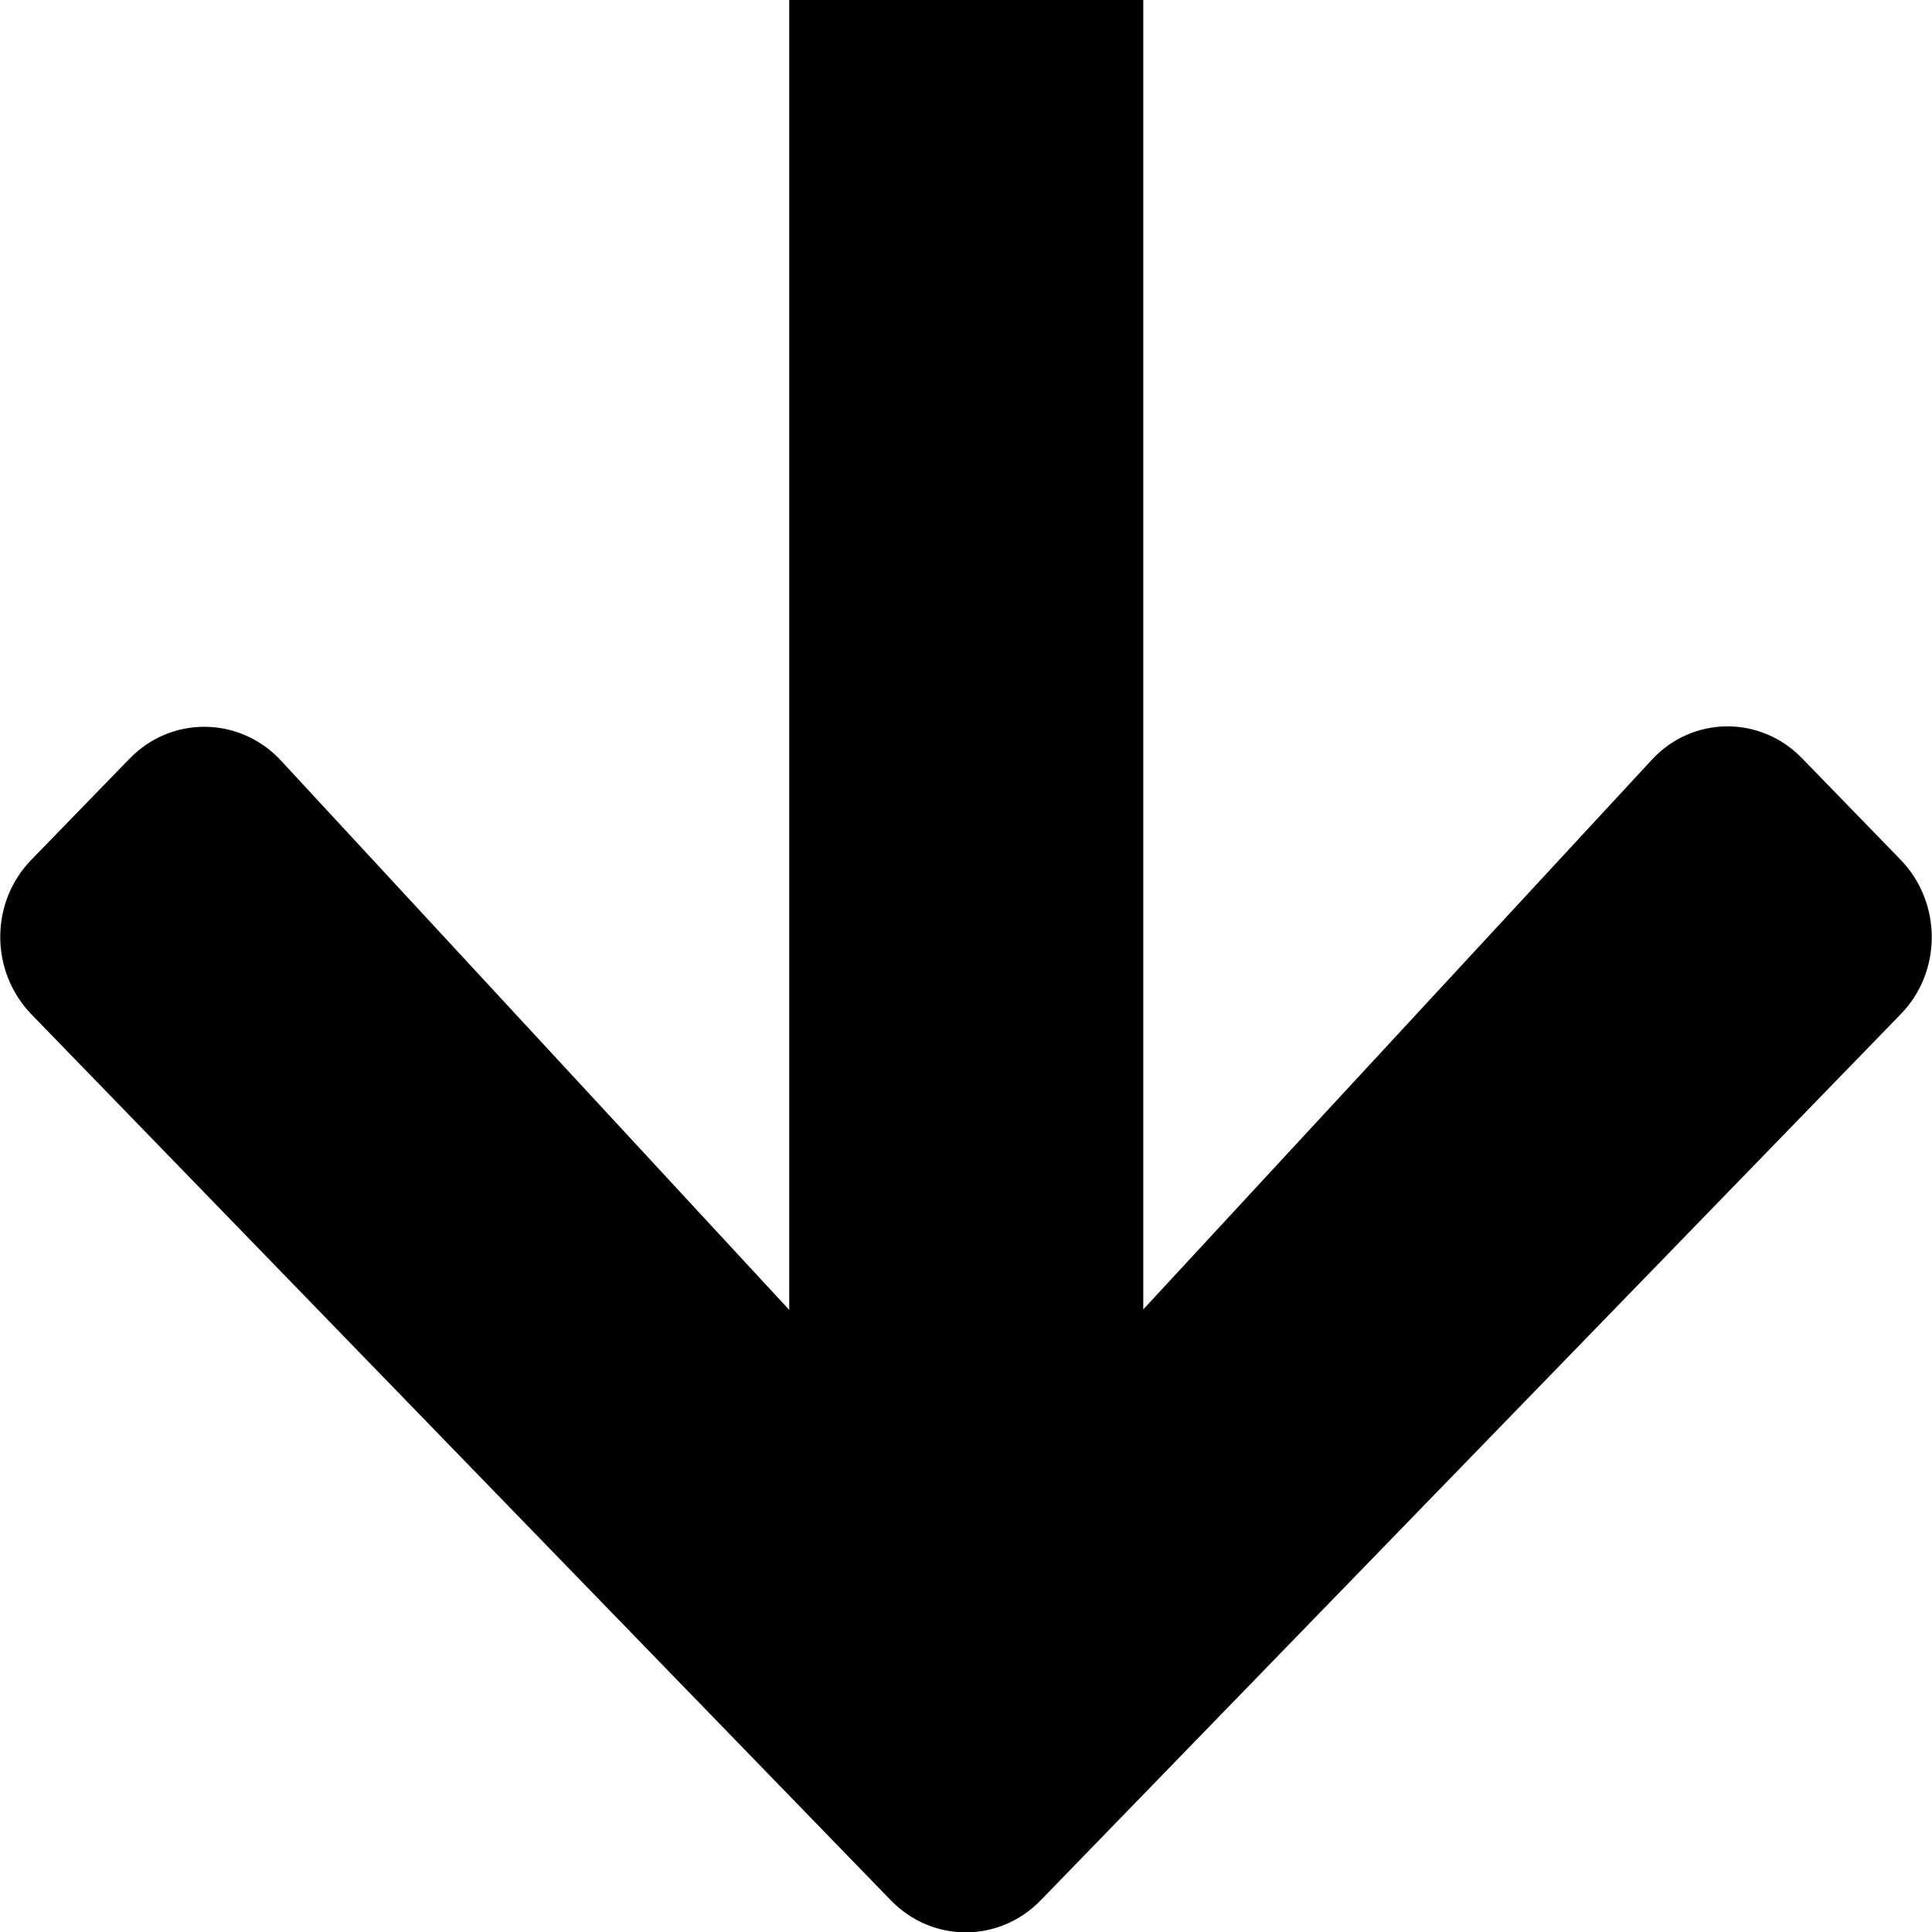 <?xml version="1.0" encoding="utf-8"?>
<!-- Generator: Adobe Illustrator 27.4.0, SVG Export Plug-In . SVG Version: 6.00 Build 0)  -->
<svg version="1.1" id="Layer_1" xmlns="http://www.w3.org/2000/svg" xmlns:xlink="http://www.w3.org/1999/xlink" x="0px" y="0px"
	 viewBox="0 0 400 400" style="enable-background:new 0 0 400 400;" xml:space="preserve">
<path d="M373.2,157.1l20.3,20.9c8.6,8.9,8.6,23.2,0,32l-178,183.4c-8.6,8.9-22.5,8.9-31.1,0L6.5,210c-8.6-8.9-8.6-23.2,0-32
	l20.3-20.9c8.7-9,22.9-8.8,31.4,0.4l105.2,113.7V0h73.3v271.1l105.2-113.7C350.3,148.2,364.5,148,373.2,157.1L373.2,157.1z"/>
</svg>

